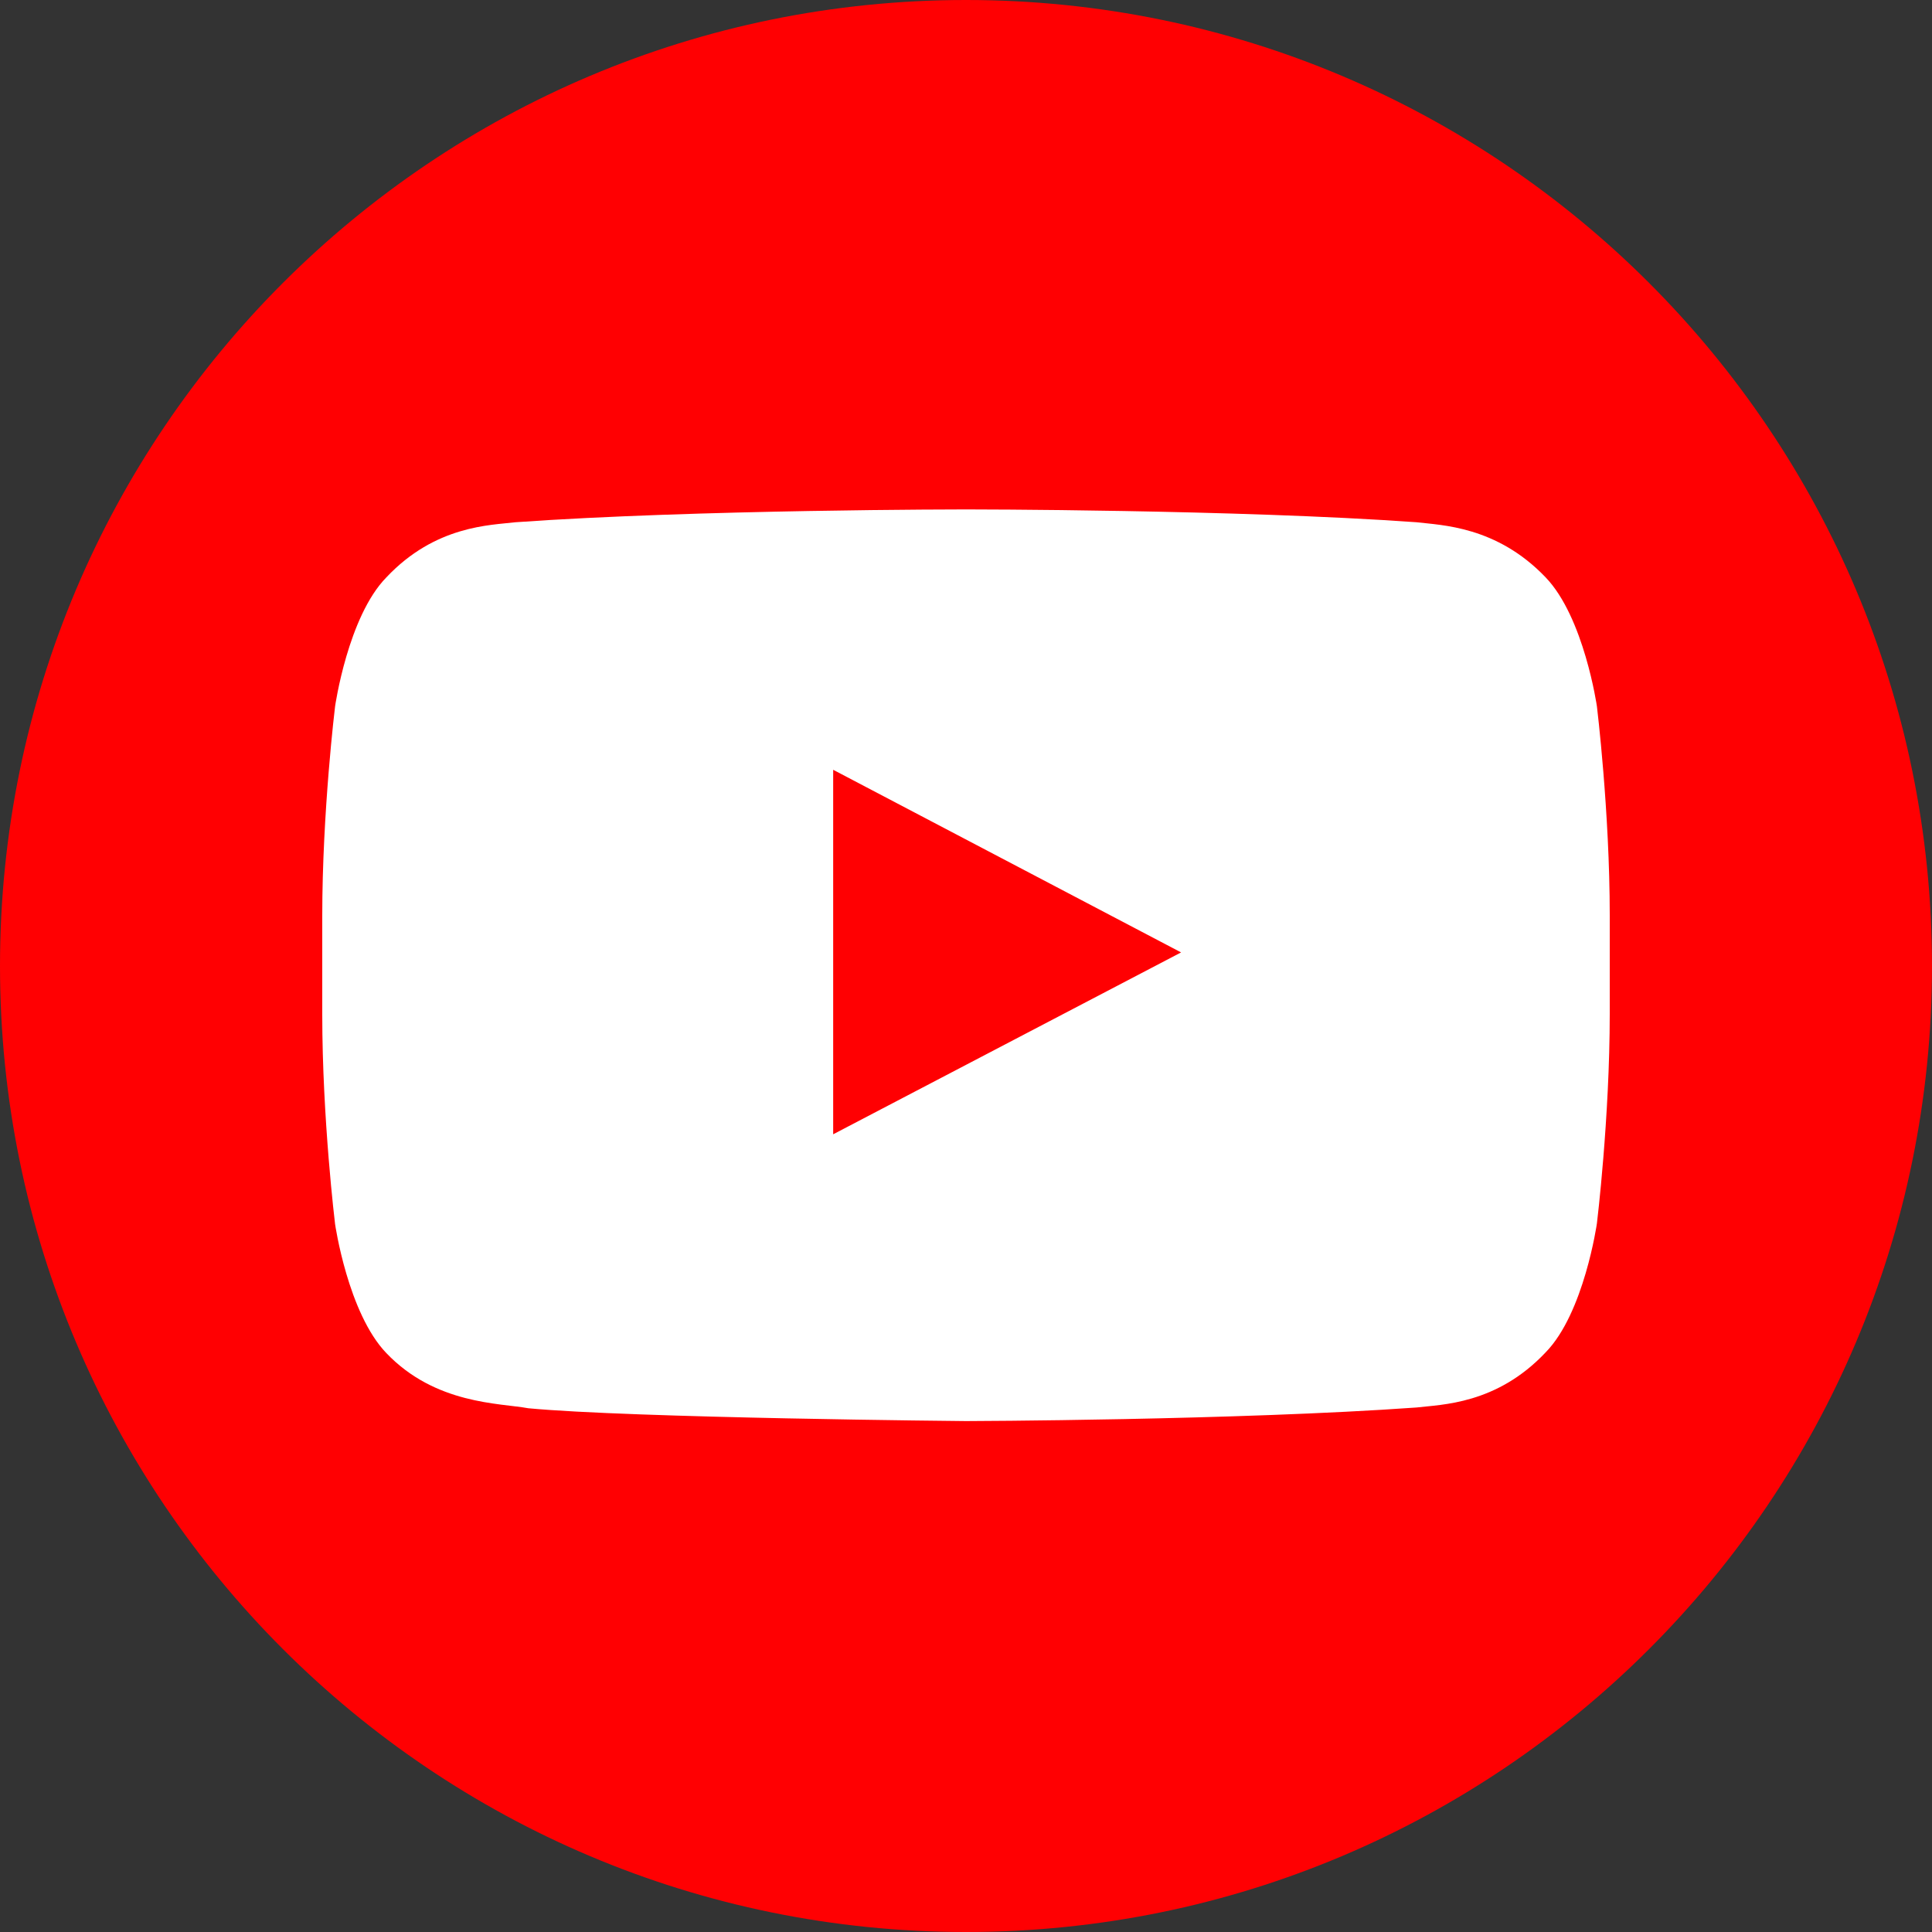 <?xml version="1.0" encoding="utf-8"?>
<!-- Generator: Adobe Illustrator 26.0.3, SVG Export Plug-In . SVG Version: 6.00 Build 0)  -->
<svg xmlns="http://www.w3.org/2000/svg" xmlns:xlink="http://www.w3.org/1999/xlink" version="1.1" x="0px" y="0px" viewBox="0 0 256 256" style="enable-background:new 0 0 256 256;" xml:space="preserve">
<rect x="0" y="0" width="256" height="256" fill="#333333" stroke="none"/>
<style type="text/css">
	.st0{clip-path:url(#SVGID_00000147222143410280449230000016608852419757970564_);}
	.st1{clip-path:url(#SVGID_00000067934571854115304960000018322015308962527653_);fill:#FF0002;}
	.st2{clip-path:url(#SVGID_00000117635662060713682050000009666484126891753859_);}
	.st3{clip-path:url(#SVGID_00000120544159574838775550000015357111363803542711_);fill:#FFFFFF;}
	.st4{clip-path:url(#SVGID_00000103232685277885080210000009406210832939886224_);}
	.st5{clip-path:url(#SVGID_00000108283954347943531040000006236674483579915190_);fill:#007EBB;}
	.st6{clip-path:url(#SVGID_00000098913790939404080280000010794890515836901297_);}
	.st7{clip-path:url(#SVGID_00000047030815722011496910000000247302111891593905_);fill:#FFFFFF;}
	.st8{clip-path:url(#SVGID_00000130637428372834223090000014603896930595384983_);fill:#00605E;}
	.st9{clip-path:url(#SVGID_00000062179108759459178740000003989142778097911175_);fill:#FFFFFF;}
	.st10{fill:#FFFFFF;}
	.st11{clip-path:url(#SVGID_00000105394355668733220610000008822427699921423295_);}
	.st12{clip-path:url(#SVGID_00000042009126987414364240000005519907490008542621_);}
	.st13{clip-path:url(#SVGID_00000034084390289975536790000015763557804519532951_);}
	.st14{clip-path:url(#SVGID_00000017508144731657685230000001957680323595432357_);fill:#FFFFFF;}
	.st15{clip-path:url(#SVGID_00000129164872352119619810000012821629231937174410_);}
	.st16{clip-path:url(#SVGID_00000142157451222446129360000010394801842642093238_);fill:#CC2127;}
	.st17{clip-path:url(#SVGID_00000043416666482768887420000017871939894603840684_);}
	.st18{clip-path:url(#SVGID_00000039111312582876604770000011005130102845705345_);fill:#FFFFFF;}
	.st19{clip-path:url(#SVGID_00000172420700141919034330000011634214574840631205_);}
	.st20{clip-path:url(#SVGID_00000096749569224241635290000018122560349783729294_);fill:#4DC8F1;}
	.st21{clip-path:url(#SVGID_00000139278195060010396840000004626111754493621690_);}
	.st22{clip-path:url(#SVGID_00000015327159878673348010000009126903513405251714_);fill:#FFFFFF;}
	.st23{clip-path:url(#SVGID_00000030451834674836410000000009834654967528808382_);}
	.st24{clip-path:url(#SVGID_00000093148473101585857620000001245494422948836232_);fill:#0863FF;}
	.st25{clip-path:url(#SVGID_00000124160024171523835350000017563494985568145036_);}
	.st26{clip-path:url(#SVGID_00000135682483686535682320000006284575147237147576_);fill:#FFFFFF;}
	.st27{clip-path:url(#SVGID_00000119824228299070966750000003230176205658543773_);}
	.st28{clip-path:url(#SVGID_00000047754697215563020230000003821685863328045698_);fill:#010101;}
	.st29{fill-rule:evenodd;clip-rule:evenodd;fill:#EE1D52;}
	.st30{fill-rule:evenodd;clip-rule:evenodd;fill:#FFFFFF;}
	.st31{fill-rule:evenodd;clip-rule:evenodd;fill:#69C9D0;}
	.st32{fill:#1877F2;}
</style>
<g id="Layers">
	<g>
		<g>
			<defs>
				<path id="SVGID_1_" d="M128,256L128,256c70.7,0,128-57.3,128-128S198.7,0,128,0S0,57.3,0,128S57.3,256,128,256z"/>
			</defs>
			<clipPath id="SVGID_00000137117929281827753320000014915839204659249035_">
				<use xlink:href="#SVGID_1_" style="overflow:visible;"/>
			</clipPath>
			<g style="clip-path:url(#SVGID_00000137117929281827753320000014915839204659249035_);">
				<defs>
					
						<rect id="SVGID_00000118370426706880245720000011939490879260892341_" x="-540.4" y="-1745.8" width="2133.3" height="4551.1"/>
				</defs>
				<clipPath id="SVGID_00000093875383116022801740000007931483217102626705_">
					<use xlink:href="#SVGID_00000118370426706880245720000011939490879260892341_" style="overflow:visible;"/>
				</clipPath>
				
					<rect x="-17.8" y="-17.8" style="clip-path:url(#SVGID_00000093875383116022801740000007931483217102626705_);fill:#FF0002;" width="291.6" height="291.6"/>
			</g>
		</g>
		<g>
			<defs>
				<path id="SVGID_00000108994077766236614660000000079005569329341325_" d="M211.6,93.6c0,0-1.7-11.8-6.8-17.1      c-6.5-6.8-13.8-6.9-17.1-7.3c-23.9-1.7-59.7-1.7-59.7-1.7H128c0,0-35.8,0-59.7,1.7c-3.3,0.4-10.6,0.4-17.1,7.3      c-5.1,5.2-6.8,17.1-6.8,17.1s-1.7,13.9-1.7,27.8v13c0,13.9,1.7,27.8,1.7,27.8s1.7,11.8,6.8,17.1c6.5,6.8,15,6.6,18.8,7.3      c13.7,1.3,58,1.7,58,1.7s35.9-0.1,59.7-1.8c3.3-0.4,10.6-0.4,17.1-7.3c5.1-5.2,6.8-17.1,6.8-17.1s1.7-13.9,1.7-27.8v-13      C213.3,107.5,211.6,93.6,211.6,93.6z M110.4,150.3l0-48.3l46.1,24.2L110.4,150.3z"/>
			</defs>
			<clipPath id="SVGID_00000173119470044181862850000003106628515689123771_">
				<use xlink:href="#SVGID_00000108994077766236614660000000079005569329341325_" style="overflow:visible;"/>
			</clipPath>
			<g style="clip-path:url(#SVGID_00000173119470044181862850000003106628515689123771_);">
				<defs>
					
						<rect id="SVGID_00000003095263055826781910000016698274405995632798_" x="-540.4" y="-1745.8" width="2133.3" height="4551.1"/>
				</defs>
				<clipPath id="SVGID_00000127021100782441820040000002740496967695847825_">
					<use xlink:href="#SVGID_00000003095263055826781910000016698274405995632798_" style="overflow:visible;"/>
				</clipPath>
				
					<rect x="24.9" y="49.8" style="clip-path:url(#SVGID_00000127021100782441820040000002740496967695847825_);fill:#FFFFFF;" width="206.2" height="156.4"/>
			</g>
		</g>
	</g>
	<g>
		<g>
			<defs>
				<path id="SVGID_00000129187418500107831750000010163939265665031320_" d="M1335.3,256L1335.3,256c70.7,0,128-57.3,128-128      S1406,0,1335.3,0s-128,57.3-128,128S1264.6,256,1335.3,256z"/>
			</defs>
			<clipPath id="SVGID_00000029767568108618685830000008117236291298362258_">
				<use xlink:href="#SVGID_00000129187418500107831750000010163939265665031320_" style="overflow:visible;"/>
			</clipPath>
			<g style="clip-path:url(#SVGID_00000029767568108618685830000008117236291298362258_);">
				<defs>
					<rect id="SVGID_00000145775122425823458790000012263180381392253626_" x="-129.5" y="-949.3" width="2133.3" height="4551.1"/>
				</defs>
				<clipPath id="SVGID_00000155842456396634023950000005564408453886073755_">
					<use xlink:href="#SVGID_00000145775122425823458790000012263180381392253626_" style="overflow:visible;"/>
				</clipPath>
			</g>
		</g>
		<g>
			<defs>
				<path id="SVGID_00000090283018106926352300000016647909811673148079_" d="M1263.8,202.7h32.3V98.4h-32.3V202.7z M1279.8,84.7      L1279.8,84.7c-10.6,0-19.1-8.6-19.1-19.2c0-10.6,8.6-19.2,19.1-19.2s19.1,8.6,19.1,19.2C1298.9,76.1,1290.3,84.7,1279.8,84.7z       M1417.1,202.7L1417.1,202.7H1385v-54.7c0-15-5.7-23.4-17.6-23.4c-12.9,0-19.7,8.7-19.7,23.4v54.7h-31V98.4h31v14      c0,0,9.3-17.2,31.4-17.2c22.1,0,38,13.5,38,41.4V202.7z"/>
			</defs>
			<clipPath id="SVGID_00000101094987189251932480000007893243363044401314_">
				<use xlink:href="#SVGID_00000090283018106926352300000016647909811673148079_" style="overflow:visible;"/>
			</clipPath>
			<g style="clip-path:url(#SVGID_00000101094987189251932480000007893243363044401314_);">
				<defs>
					<rect id="SVGID_00000015350535956159618890000004360955173089200802_" x="-129.5" y="-949.3" width="2133.3" height="4551.1"/>
				</defs>
				<clipPath id="SVGID_00000069389659361927047730000009080236792495751075_">
					<use xlink:href="#SVGID_00000015350535956159618890000004360955173089200802_" style="overflow:visible;"/>
				</clipPath>
			</g>
		</g>
	</g>
</g>
<g id="Light_Circle">
	<g>
		<g>
			<defs>
				<path id="SVGID_00000114053380037694467870000003163303792449346969_" d="M-153.7,256L-153.7,256c70.7,0,128-57.3,128-128      S-83,0-153.7,0s-128,57.3-128,128S-224.4,256-153.7,256z"/>
			</defs>
			<clipPath id="SVGID_00000114784666920791243710000012705830185223066546_">
				<use xlink:href="#SVGID_00000114053380037694467870000003163303792449346969_" style="overflow:visible;"/>
			</clipPath>
			<g style="clip-path:url(#SVGID_00000114784666920791243710000012705830185223066546_);">
				<defs>
					
						<rect id="SVGID_00000134221692924473283980000000938781274968173995_" x="-2016.8" y="-152.9" width="2133.3" height="4551.1"/>
				</defs>
				<clipPath id="SVGID_00000137815895974312699890000009443396368416841623_">
					<use xlink:href="#SVGID_00000134221692924473283980000000938781274968173995_" style="overflow:visible;"/>
				</clipPath>
			</g>
		</g>
		<g>
			<defs>
				<path id="SVGID_00000088114135263608576030000010894534561580603554_" d="M-97.9,82.4c0,5.7-4.6,10.2-10.2,10.2      c-5.7,0-10.2-4.6-10.2-10.2c0-5.7,4.6-10.2,10.2-10.2C-102.5,72.2-97.9,76.8-97.9,82.4z M-153.7,156.4      c15.7,0,28.4-12.7,28.4-28.4s-12.7-28.4-28.4-28.4s-28.4,12.7-28.4,28.4S-169.4,156.4-153.7,156.4z M-153.7,84.2      c24.2,0,43.8,19.6,43.8,43.8s-19.6,43.8-43.8,43.8s-43.8-19.6-43.8-43.8S-177.9,84.2-153.7,84.2z M-153.7,58      c-22.8,0-25.5,0.1-34.5,0.5c-8.3,0.4-12.8,1.8-15.8,2.9c-4,1.5-6.8,3.4-9.8,6.4c-3,3-4.8,5.8-6.4,9.8c-1.2,3-2.6,7.5-2.9,15.8      c-0.4,9-0.5,11.7-0.5,34.5s0.1,25.5,0.5,34.5c0.4,8.3,1.8,12.8,2.9,15.8c1.5,4,3.4,6.8,6.4,9.8c3,3,5.8,4.8,9.8,6.4      c3,1.2,7.5,2.6,15.8,2.9c9,0.4,11.7,0.5,34.5,0.5s25.5-0.1,34.5-0.5c8.3-0.4,12.8-1.8,15.8-2.9c4-1.5,6.8-3.4,9.8-6.4      c3-3,4.8-5.8,6.4-9.8c1.2-3,2.6-7.5,2.9-15.8c0.4-9,0.5-11.7,0.5-34.5s-0.1-25.5-0.5-34.5c-0.4-8.3-1.8-12.8-2.9-15.8      c-1.5-4-3.4-6.8-6.4-9.8c-3-3-5.8-4.8-9.8-6.4c-3-1.2-7.5-2.6-15.8-2.9C-128.2,58.1-130.9,58-153.7,58z M-153.7,42.7      c23.2,0,26.1,0.1,35.2,0.5c9.1,0.4,15.3,1.9,20.7,4c5.6,2.2,10.4,5.1,15.1,9.8c4.7,4.7,7.7,9.5,9.8,15.1      c2.1,5.4,3.6,11.6,4,20.7c0.4,9.1,0.5,12,0.5,35.2s-0.1,26.1-0.5,35.2c-0.4,9.1-1.9,15.3-4,20.7c-2.2,5.6-5.1,10.4-9.8,15.1      c-4.7,4.7-9.5,7.7-15.1,9.8c-5.4,2.1-11.6,3.6-20.7,4c-9.1,0.4-12,0.5-35.2,0.5s-26.1-0.1-35.2-0.5c-9.1-0.4-15.3-1.9-20.7-4      c-5.6-2.2-10.4-5.1-15.1-9.8c-4.7-4.7-7.7-9.5-9.8-15.1c-2.1-5.4-3.6-11.6-4-20.7c-0.4-9.1-0.5-12-0.5-35.2s0.1-26.1,0.5-35.2      c0.4-9.1,1.9-15.3,4-20.7c2.2-5.6,5.1-10.4,9.8-15.1c4.7-4.7,9.5-7.7,15.1-9.8c5.4-2.1,11.6-3.6,20.7-4      C-179.8,42.8-176.9,42.7-153.7,42.7z"/>
			</defs>
			<clipPath id="SVGID_00000115504538381352269160000007624107211595329674_">
				<use xlink:href="#SVGID_00000088114135263608576030000010894534561580603554_" style="overflow:visible;"/>
			</clipPath>
			<g style="clip-path:url(#SVGID_00000115504538381352269160000007624107211595329674_);">
				<defs>
					
						<rect id="SVGID_00000129198016503879144380000009444283289051537343_" x="-2016.8" y="-152.9" width="2133.3" height="4551.1"/>
				</defs>
				<clipPath id="SVGID_00000110430911565257353670000013907385774222093224_">
					<use xlink:href="#SVGID_00000129198016503879144380000009444283289051537343_" style="overflow:visible;"/>
				</clipPath>
			</g>
		</g>
	</g>
	<g>
		<g>
			<defs>
				<path id="SVGID_00000012430126497299925200000005700692538251368582_" d="M439.3,256L439.3,256c70.7,0,128-57.3,128-128      S510,0,439.3,0s-128,57.3-128,128S368.6,256,439.3,256z"/>
			</defs>
			<clipPath id="SVGID_00000070097429915426097330000000192973112929863315_">
				<use xlink:href="#SVGID_00000012430126497299925200000005700692538251368582_" style="overflow:visible;"/>
			</clipPath>
			<g style="clip-path:url(#SVGID_00000070097429915426097330000000192973112929863315_);">
				<defs>
					
						<rect id="SVGID_00000091000984005782937920000013464918125700822435_" x="-1423.8" y="-551.1" width="2133.3" height="4551.1"/>
				</defs>
				<clipPath id="SVGID_00000076566170345313271580000017428791119181482939_">
					<use xlink:href="#SVGID_00000091000984005782937920000013464918125700822435_" style="overflow:visible;"/>
				</clipPath>
			</g>
		</g>
		<g>
			<defs>
				<path id="SVGID_00000075852202790302664790000001239412542467601319_" d="M450.9,166c-10.6,0-20.5-5.7-23.9-12.2      c0,0-5.7,22.6-6.9,26.9c-4.2,15.4-16.7,30.8-17.7,32.1c-0.7,0.9-2.2,0.6-2.3-0.6c-0.3-2-3.4-21.4,0.3-37.3      c1.9-8,12.6-53.4,12.6-53.4s-3.1-6.3-3.1-15.5c0-14.5,8.4-25.4,18.9-25.4c8.9,0,13.2,6.7,13.2,14.7c0,9-5.7,22.4-8.6,34.8      c-2.4,10.4,5.2,18.9,15.4,18.9c18.5,0,31-23.9,31-52.1c0-21.5-14.4-37.6-40.7-37.6c-29.7,0-48.2,22.2-48.2,47      c0,8.5,2.5,14.6,6.5,19.2c1.8,2.1,2.1,3,1.4,5.5c-0.5,1.8-1.5,6.2-2,7.9c-0.7,2.5-2.7,3.4-4.9,2.5c-13.7-5.6-20-20.6-20-37.5      c0-27.8,23.5-61.2,69.9-61.2c37.4,0,61.9,27.1,61.9,56.2C503.7,137.3,482.3,166,450.9,166"/>
			</defs>
			<clipPath id="SVGID_00000015322186167578829460000003203756212439168170_">
				<use xlink:href="#SVGID_00000075852202790302664790000001239412542467601319_" style="overflow:visible;"/>
			</clipPath>
			<g style="clip-path:url(#SVGID_00000015322186167578829460000003203756212439168170_);">
				<defs>
					
						<rect id="SVGID_00000178199979220671549300000014665984964771554493_" x="-1423.8" y="-551.1" width="2133.3" height="4551.1"/>
				</defs>
				<clipPath id="SVGID_00000109742624165601368650000009849727337330135439_">
					<use xlink:href="#SVGID_00000178199979220671549300000014665984964771554493_" style="overflow:visible;"/>
				</clipPath>
			</g>
		</g>
	</g>
	<g>
		<g>
			<defs>
				<path id="SVGID_00000090292483334284613860000005910978234882663088_" d="M749.7,256L749.7,256c70.7,0,128-57.3,128-128      S820.3,0,749.7,0s-128,57.3-128,128S679,256,749.7,256z"/>
			</defs>
			<clipPath id="SVGID_00000066502149926710332860000010147289628315695781_">
				<use xlink:href="#SVGID_00000090292483334284613860000005910978234882663088_" style="overflow:visible;"/>
			</clipPath>
			<g style="clip-path:url(#SVGID_00000066502149926710332860000010147289628315695781_);">
				<defs>
					<rect id="SVGID_00000129927767178344861100000016597774090216008369_" x="-317" y="-152.9" width="2133.3" height="4551.1"/>
				</defs>
				<clipPath id="SVGID_00000102533631202371367430000012429631125556087176_">
					<use xlink:href="#SVGID_00000129927767178344861100000016597774090216008369_" style="overflow:visible;"/>
				</clipPath>
			</g>
		</g>
		<g>
			<defs>
				<path id="SVGID_00000024690915584790503290000012391482323679091592_" d="M817.5,91.4c2.2,49.2-34.5,104.2-99.5,104.2      c-19.8,0-38.2-5.8-53.7-15.7c18.6,2.2,37.1-3,51.8-14.5c-15.3-0.3-28.3-10.4-32.7-24.3c5.5,1,10.9,0.7,15.8-0.6      c-16.8-3.4-28.5-18.6-28.1-34.8c4.7,2.6,10.1,4.2,15.9,4.4c-15.6-10.4-20-31-10.8-46.7c17.3,21.2,43.1,35.1,72.2,36.6      c-5.1-21.9,11.5-43,34.1-43c10.1,0,19.2,4.2,25.6,11.1c8-1.6,15.5-4.5,22.2-8.5c-2.6,8.2-8.2,15-15.4,19.4      c7.1-0.8,13.8-2.7,20.1-5.5C830.3,80.3,824.4,86.5,817.5,91.4"/>
			</defs>
			<clipPath id="SVGID_00000075860884198232552500000005866001434083602819_">
				<use xlink:href="#SVGID_00000024690915584790503290000012391482323679091592_" style="overflow:visible;"/>
			</clipPath>
			<g style="clip-path:url(#SVGID_00000075860884198232552500000005866001434083602819_);">
				<defs>
					<rect id="SVGID_00000181050112713894505520000013686810206062627261_" x="-317" y="-152.9" width="2133.3" height="4551.1"/>
				</defs>
				<clipPath id="SVGID_00000155127792433894656640000001522131268868546452_">
					<use xlink:href="#SVGID_00000181050112713894505520000013686810206062627261_" style="overflow:visible;"/>
				</clipPath>
			</g>
		</g>
	</g>
	<g>
		<g>
			<defs>
				<path id="SVGID_00000025419364645516838570000005191837814011146649_" d="M1035.6,256L1035.6,256c70.7,0,128-57.3,128-128      s-57.3-128-128-128s-128,57.3-128,128S964.9,256,1035.6,256z"/>
			</defs>
			<clipPath id="SVGID_00000053529779784113762240000001093167506393862022_">
				<use xlink:href="#SVGID_00000025419364645516838570000005191837814011146649_" style="overflow:visible;"/>
			</clipPath>
			<g style="clip-path:url(#SVGID_00000053529779784113762240000001093167506393862022_);">
				<defs>
					<rect id="SVGID_00000134967654543772268130000005800442166131755161_" x="-31.1" y="-551.1" width="2133.3" height="4551.1"/>
				</defs>
				<clipPath id="SVGID_00000055680920820200440260000004271128601917228706_">
					<use xlink:href="#SVGID_00000134967654543772268130000005800442166131755161_" style="overflow:visible;"/>
				</clipPath>
			</g>
		</g>
		<g>
			<defs>
				<path id="SVGID_00000170243888596871204650000004711453336835405714_" d="M1028.5,85.8c3.2,4.4,4.8,9.7,4.8,15.9      c0,6.3-1.6,11.5-4.9,15.3c-1.8,2.2-4.5,4.1-8,5.9c5.4,1.9,9.4,5,12.2,9.2c2.7,4.2,4.1,9.3,4.1,15.2c0,6.2-1.6,11.7-4.7,16.6      c-2,3.2-4.5,6-7.5,8.2c-3.4,2.5-7.3,4.3-11.9,5.2c-4.6,0.9-9.5,1.4-14.9,1.4h-47.5v-104h51C1014.1,74.9,1023.2,78.5,1028.5,85.8      z M971.3,92.7v23h25.6c4.6,0,8.3-0.9,11.2-2.6c2.8-1.7,4.3-4.8,4.3-9.1c0-4.9-1.9-8.1-5.7-9.6c-3.3-1.1-7.4-1.6-12.5-1.6H971.3z       M971.3,132.9v27.7h25.6c4.6,0,8.1-0.6,10.7-1.8c4.6-2.3,6.9-6.6,6.9-13c0-5.4-2.2-9.1-6.7-11.2c-2.5-1.1-6-1.7-10.5-1.8H971.3z       M1100.5,103.3c5.4,2.4,9.9,6.2,13.5,11.4c3.2,4.6,5.3,9.9,6.2,15.9c0.6,3.5,0.8,8.6,0.7,15.3h-56.8c0.3,7.7,3,13.1,8.2,16.2      c3.1,1.9,6.9,2.9,11.2,2.9c4.6,0,8.4-1.2,11.3-3.5c1.6-1.3,3-3,4.2-5.3h20.8c-0.6,4.6-3.1,9.2-7.6,13.9      c-7,7.5-16.8,11.2-29.3,11.2c-10.4,0-19.5-3.1-27.5-9.5c-8-6.3-11.9-16.6-11.9-30.8c0-13.3,3.6-23.6,10.7-30.7      c7.2-7.1,16.5-10.7,27.9-10.7C1089,99.7,1095.1,100.9,1100.5,103.3z M1070,120.7c-2.9,2.9-4.7,6.9-5.4,11.9h35.2      c-0.4-5.3-2.2-9.4-5.4-12.2c-3.3-2.8-7.3-4.1-12.1-4.1C1077,116.3,1072.9,117.8,1070,120.7z M1059.3,92.5h45.2V79.5h-45.2V92.5z      "/>
			</defs>
			<clipPath id="SVGID_00000156548295607826393030000014717133003558351792_">
				<use xlink:href="#SVGID_00000170243888596871204650000004711453336835405714_" style="overflow:visible;"/>
			</clipPath>
			<g style="clip-path:url(#SVGID_00000156548295607826393030000014717133003558351792_);">
				<defs>
					<rect id="SVGID_00000077309662928568013630000003142113042321240217_" x="-31.1" y="-551.1" width="2133.3" height="4551.1"/>
				</defs>
				<clipPath id="SVGID_00000114789182175013953670000010359381894322195594_">
					<use xlink:href="#SVGID_00000077309662928568013630000003142113042321240217_" style="overflow:visible;"/>
				</clipPath>
			</g>
		</g>
	</g>
</g>
<g id="Light_Rounded">
</g>
<g id="Dark_Circle">
</g>
<g id="Dark_Rounded">
</g>
</svg>
